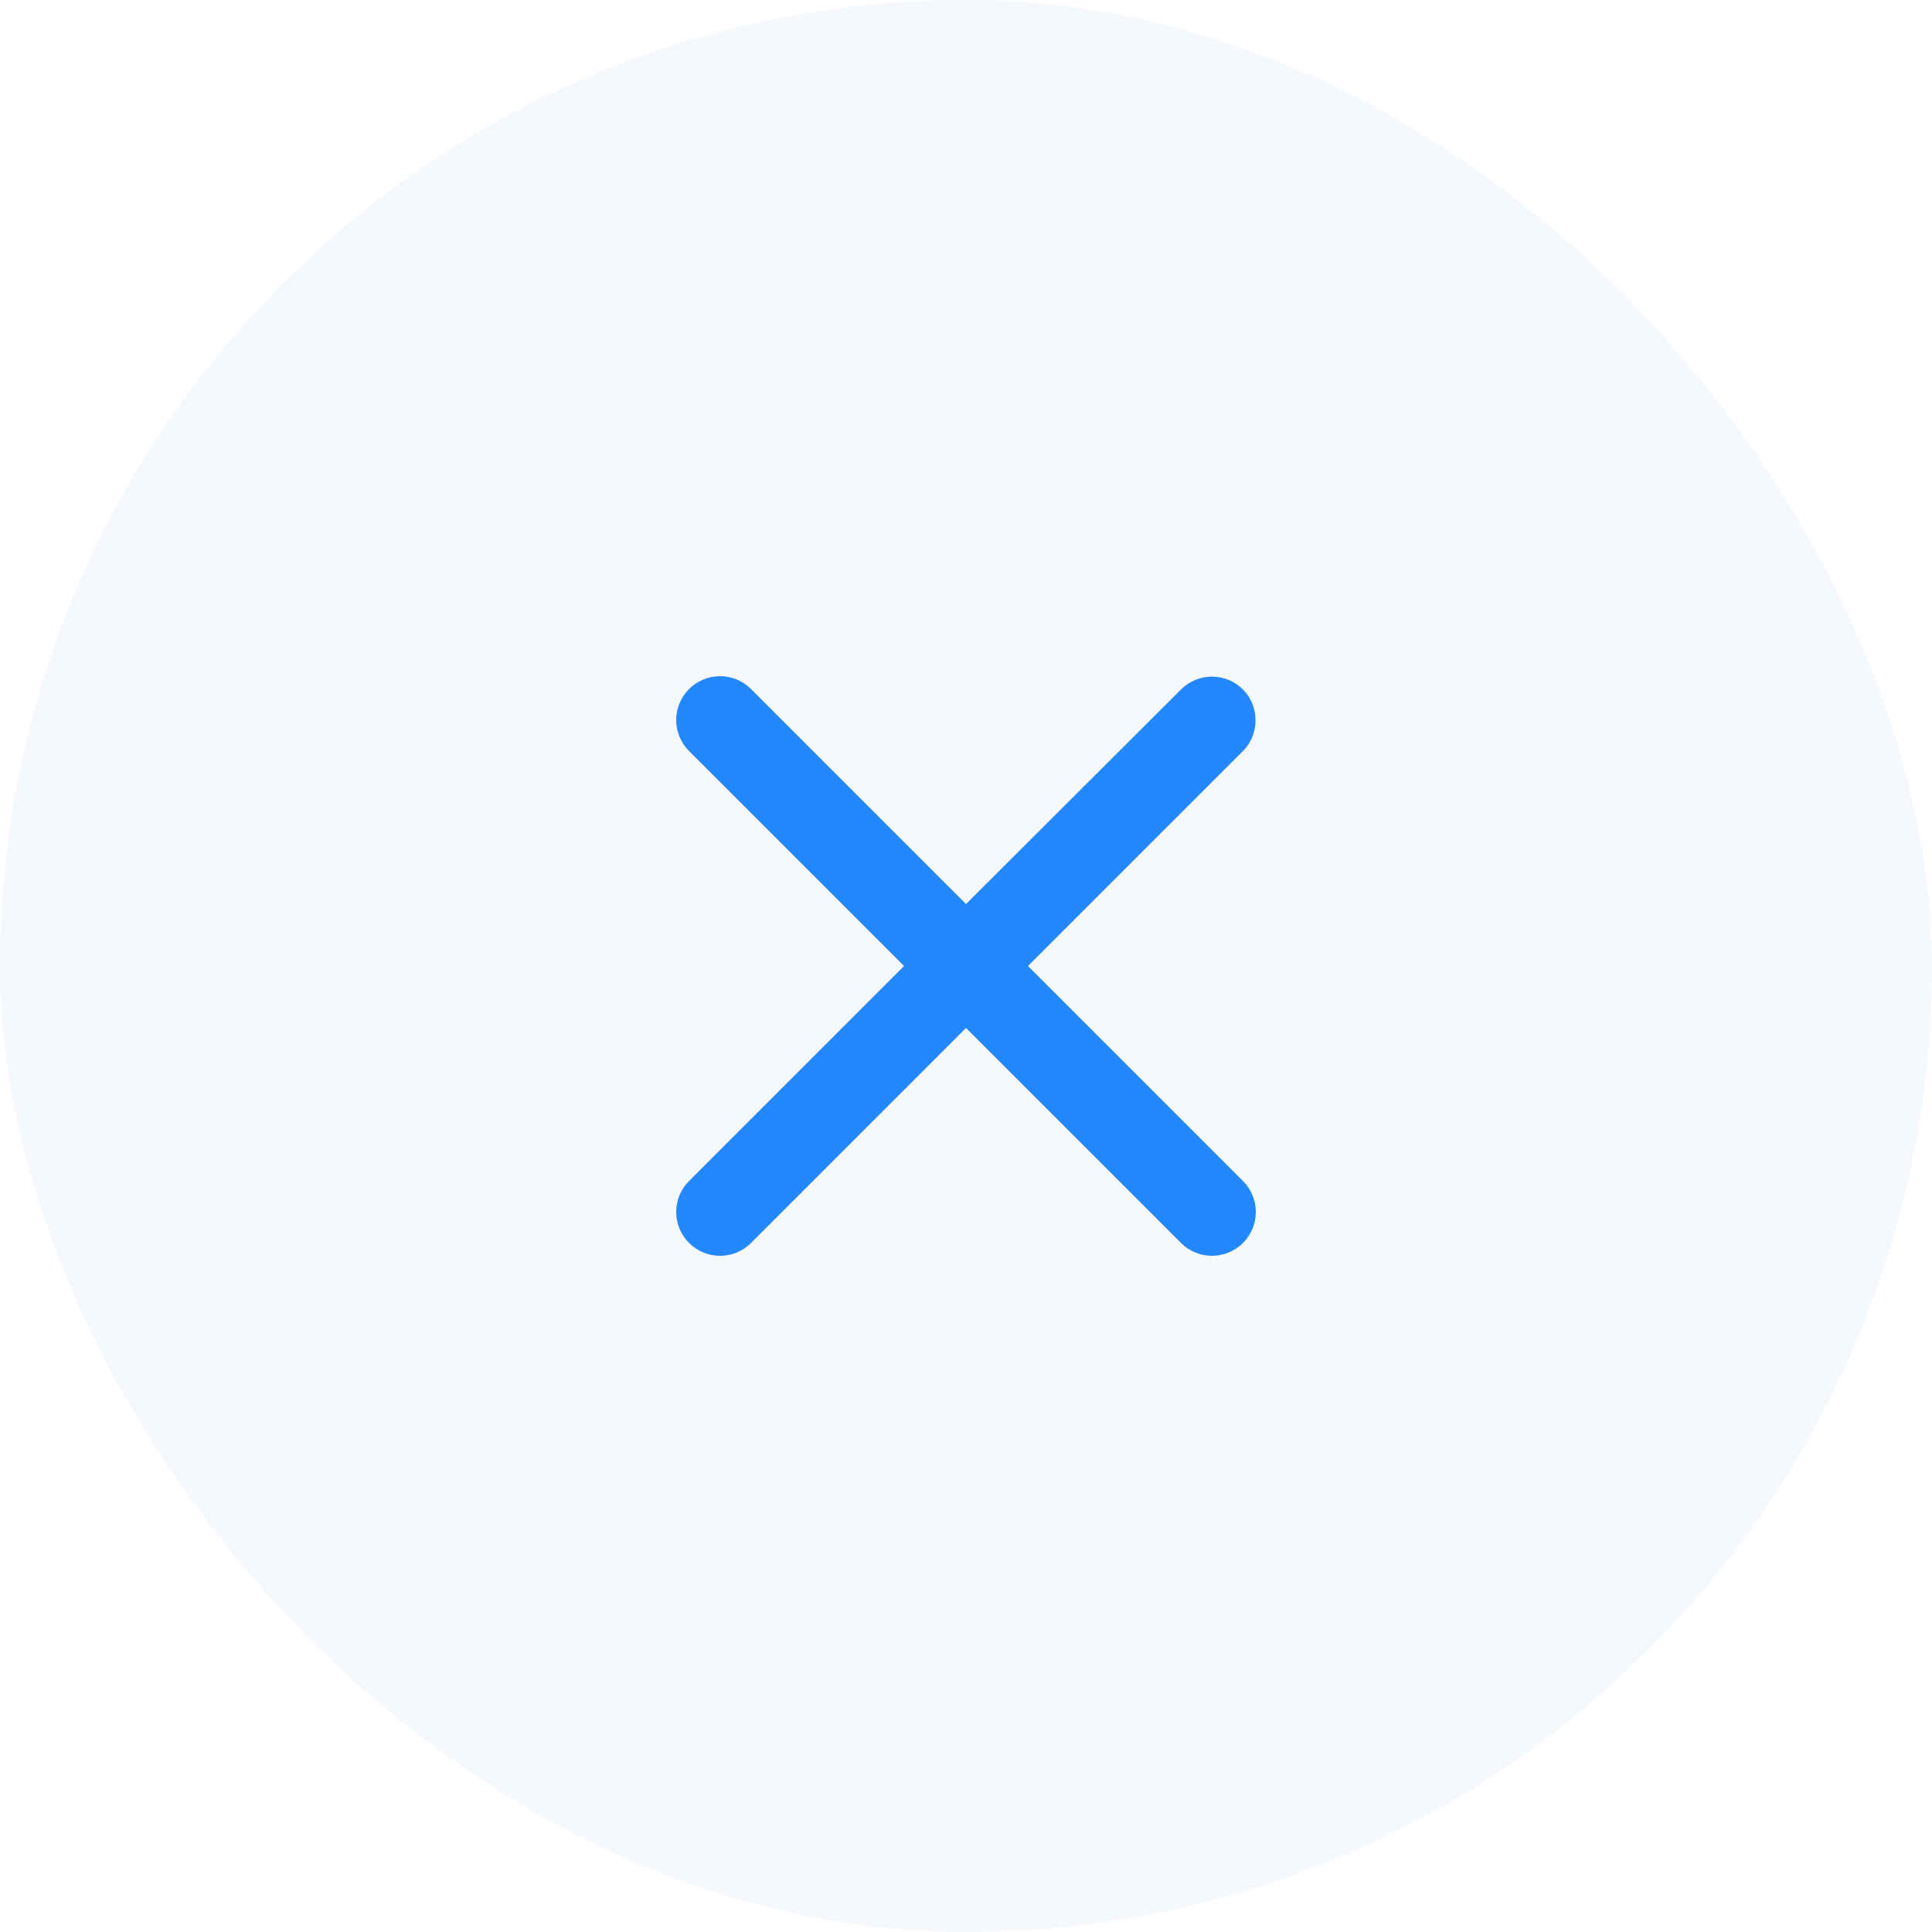 <svg width="40" height="40" viewBox="0 0 40 40" fill="none" xmlns="http://www.w3.org/2000/svg">
<g filter="url(#filter0_b_1752_7124)">
<rect width="40" height="40" rx="20" fill="#F5F8FD"/>
<path d="M25.734 14.275C25.65 14.191 25.55 14.124 25.44 14.078C25.33 14.032 25.212 14.009 25.093 14.009C24.973 14.009 24.855 14.032 24.745 14.078C24.635 14.124 24.535 14.191 24.451 14.275L20 18.717L15.549 14.266C15.465 14.181 15.365 14.115 15.255 14.069C15.145 14.024 15.027 14 14.908 14C14.788 14 14.67 14.024 14.56 14.069C14.45 14.115 14.35 14.181 14.266 14.266C14.181 14.35 14.115 14.45 14.069 14.56C14.024 14.67 14 14.788 14 14.908C14 15.027 14.024 15.145 14.069 15.255C14.115 15.365 14.181 15.465 14.266 15.549L18.717 20L14.266 24.451C14.181 24.535 14.115 24.635 14.069 24.745C14.024 24.855 14 24.973 14 25.093C14 25.212 14.024 25.33 14.069 25.44C14.115 25.55 14.181 25.65 14.266 25.734C14.35 25.819 14.45 25.885 14.56 25.931C14.67 25.977 14.788 26 14.908 26C15.027 26 15.145 25.977 15.255 25.931C15.365 25.885 15.465 25.819 15.549 25.734L20 21.283L24.451 25.734C24.535 25.819 24.635 25.885 24.745 25.931C24.855 25.977 24.973 26 25.093 26C25.212 26 25.33 25.977 25.44 25.931C25.55 25.885 25.65 25.819 25.734 25.734C25.819 25.65 25.885 25.55 25.931 25.44C25.977 25.33 26 25.212 26 25.093C26 24.973 25.977 24.855 25.931 24.745C25.885 24.635 25.819 24.535 25.734 24.451L21.283 20L25.734 15.549C26.08 15.203 26.08 14.621 25.734 14.275Z" fill="#2388FF"/>
</g>
<defs>
<filter id="filter0_b_1752_7124" x="-8" y="-8" width="56" height="56" filterUnits="userSpaceOnUse" color-interpolation-filters="sRGB">
<feFlood flood-opacity="0" result="BackgroundImageFix"/>
<feGaussianBlur in="BackgroundImageFix" stdDeviation="4"/>
<feComposite in2="SourceAlpha" operator="in" result="effect1_backgroundBlur_1752_7124"/>
<feBlend mode="normal" in="SourceGraphic" in2="effect1_backgroundBlur_1752_7124" result="shape"/>
</filter>
</defs>
</svg>
